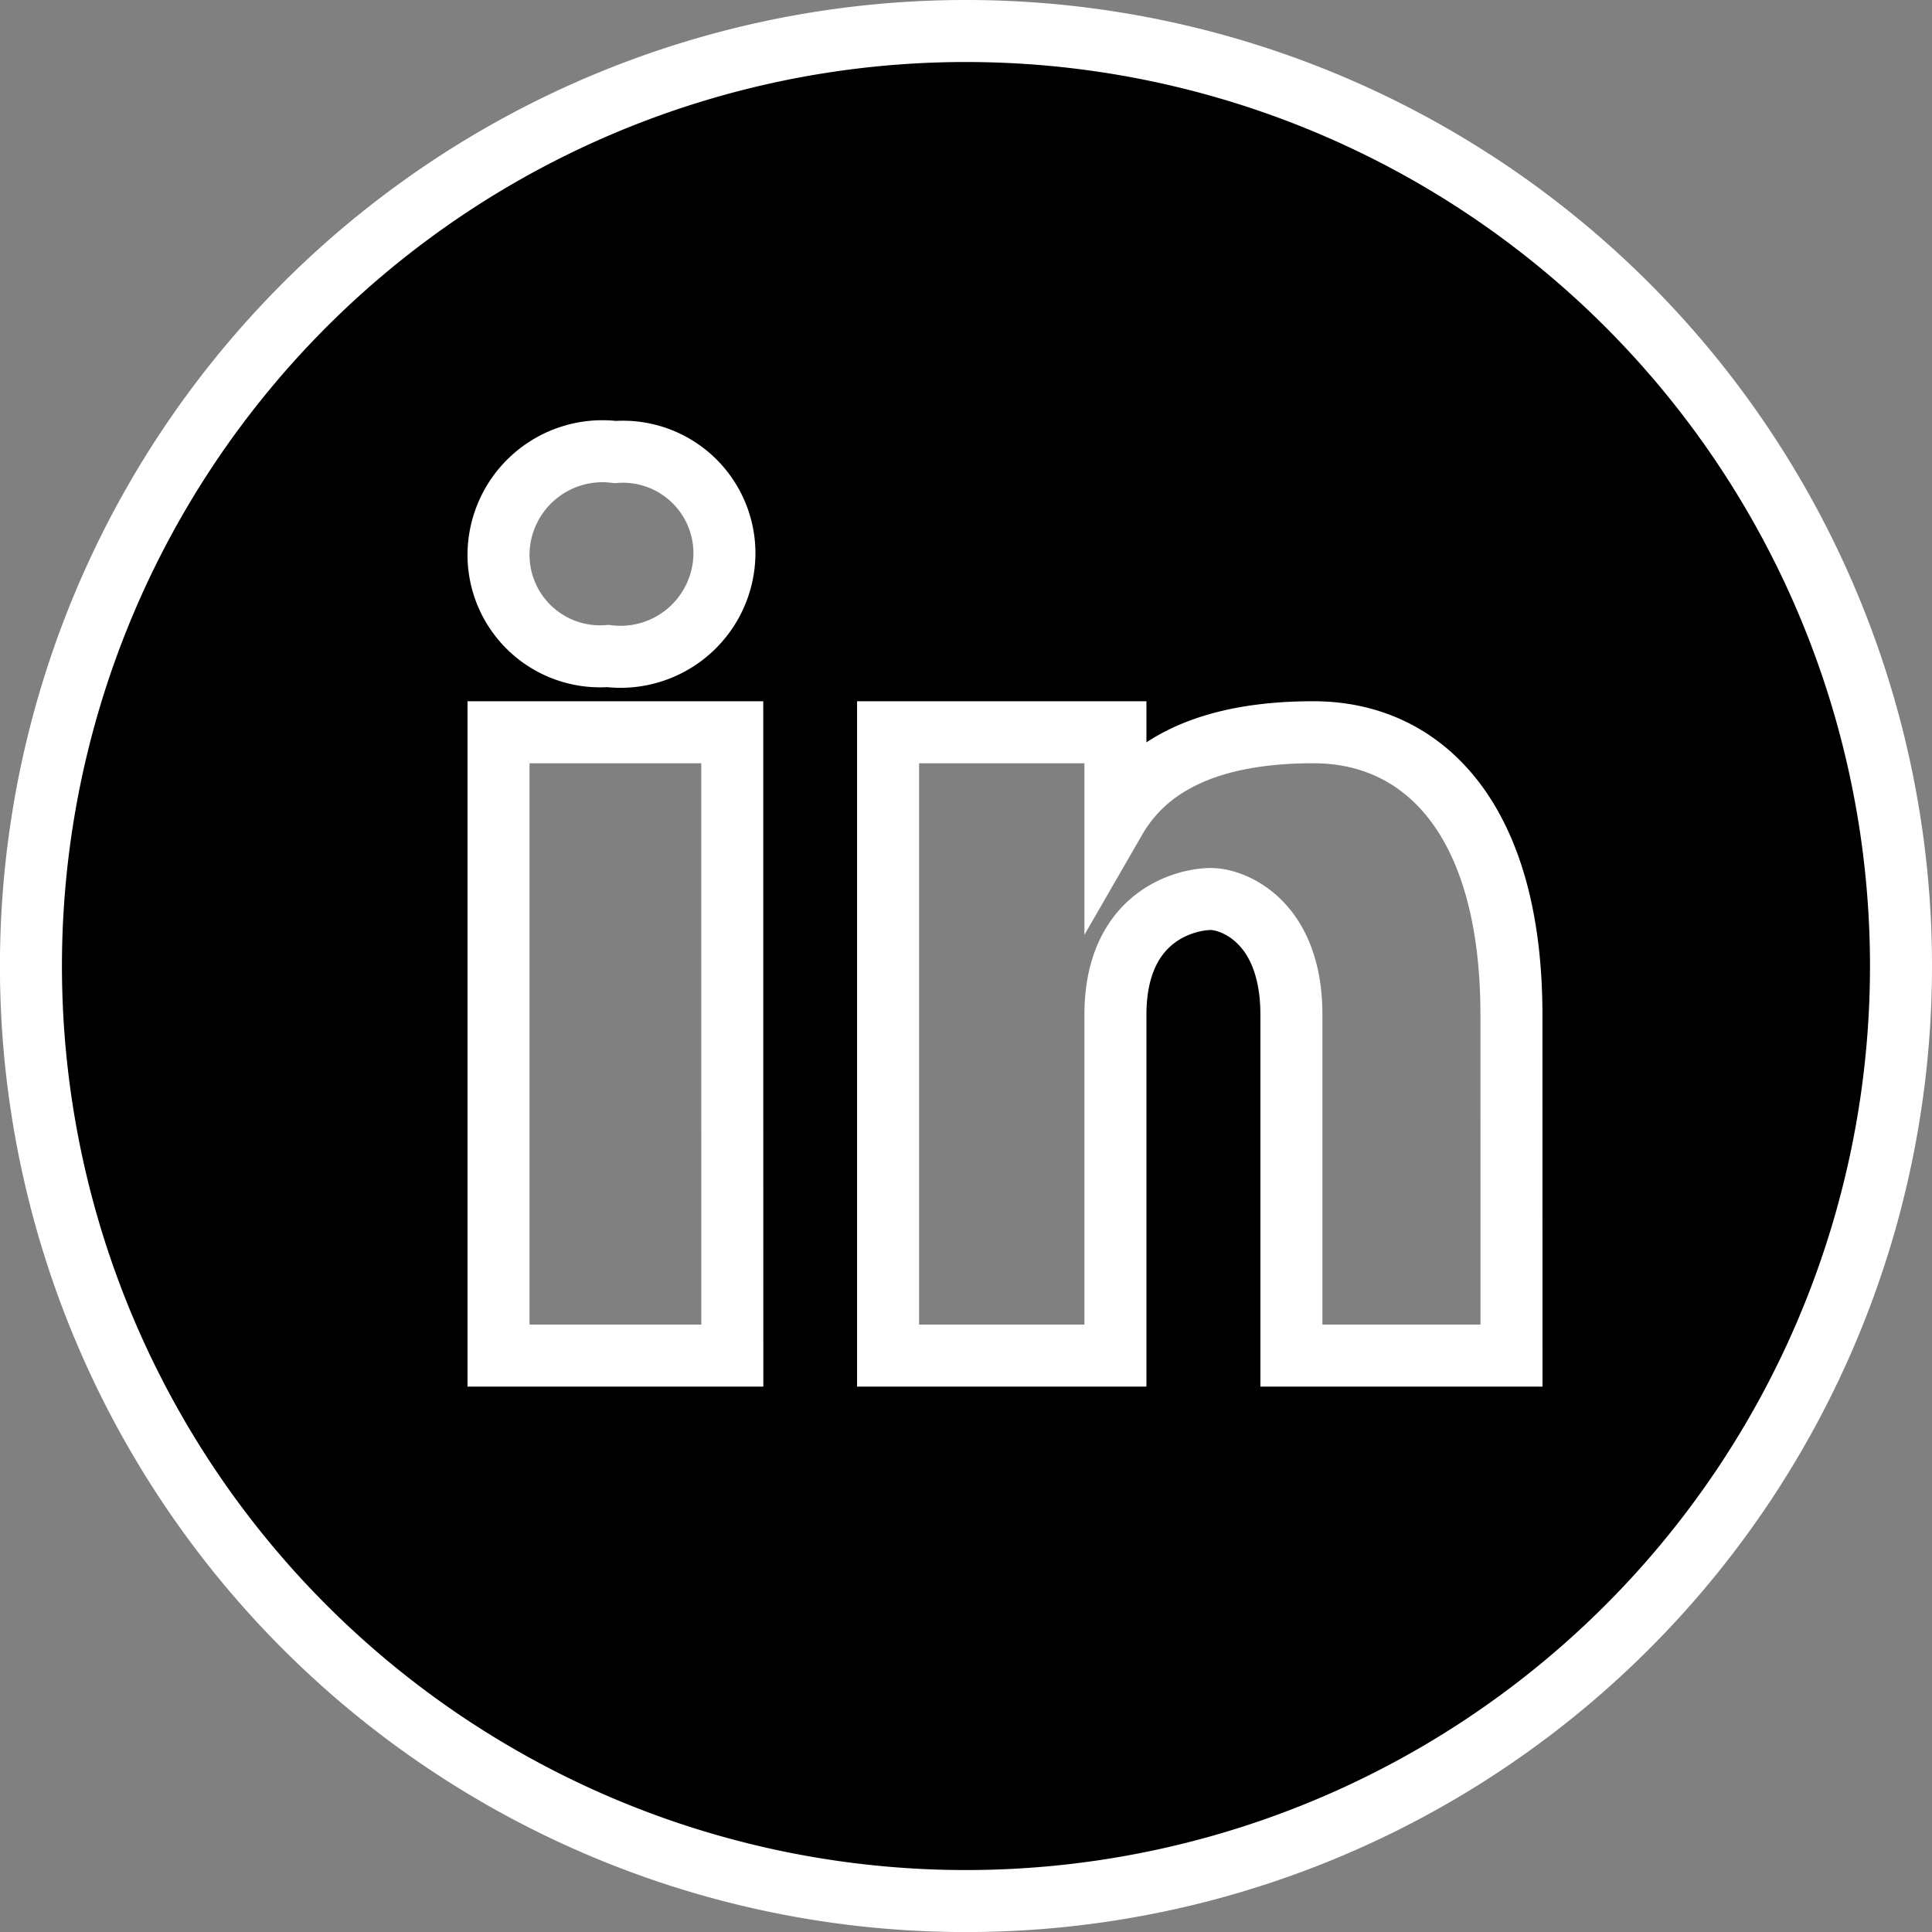 <svg xmlns="http://www.w3.org/2000/svg" width="31.155" height="31.155" viewBox="0 0 31.155 31.155">
  <rect x="0" y="0" width="31.155" height="31.155" fill="#808080" stroke="none"/>
  <path id="linkedin" d="M18.078,3A15.078,15.078,0,1,0,33.155,18.078,15.078,15.078,0,0,0,18.078,3ZM12.419,9.789a1.638,1.638,0,0,1,1.763,1.645,1.676,1.676,0,0,1-1.88,1.645,1.637,1.637,0,0,1-1.763-1.645A1.676,1.676,0,0,1,12.419,9.789Zm1.89,14.571H10.539V14.308h3.769Zm12.565,0H23.325V18.867c0-1.519-.946-1.87-1.3-1.87s-1.538.234-1.538,1.87V24.36H16.821V14.308h3.666v1.4c.472-.818,1.419-1.4,3.193-1.4s3.193,1.4,3.193,4.558Z" transform="translate(-2.5 -2.5)" stroke="#fff" stroke-width="1"/>
</svg>
